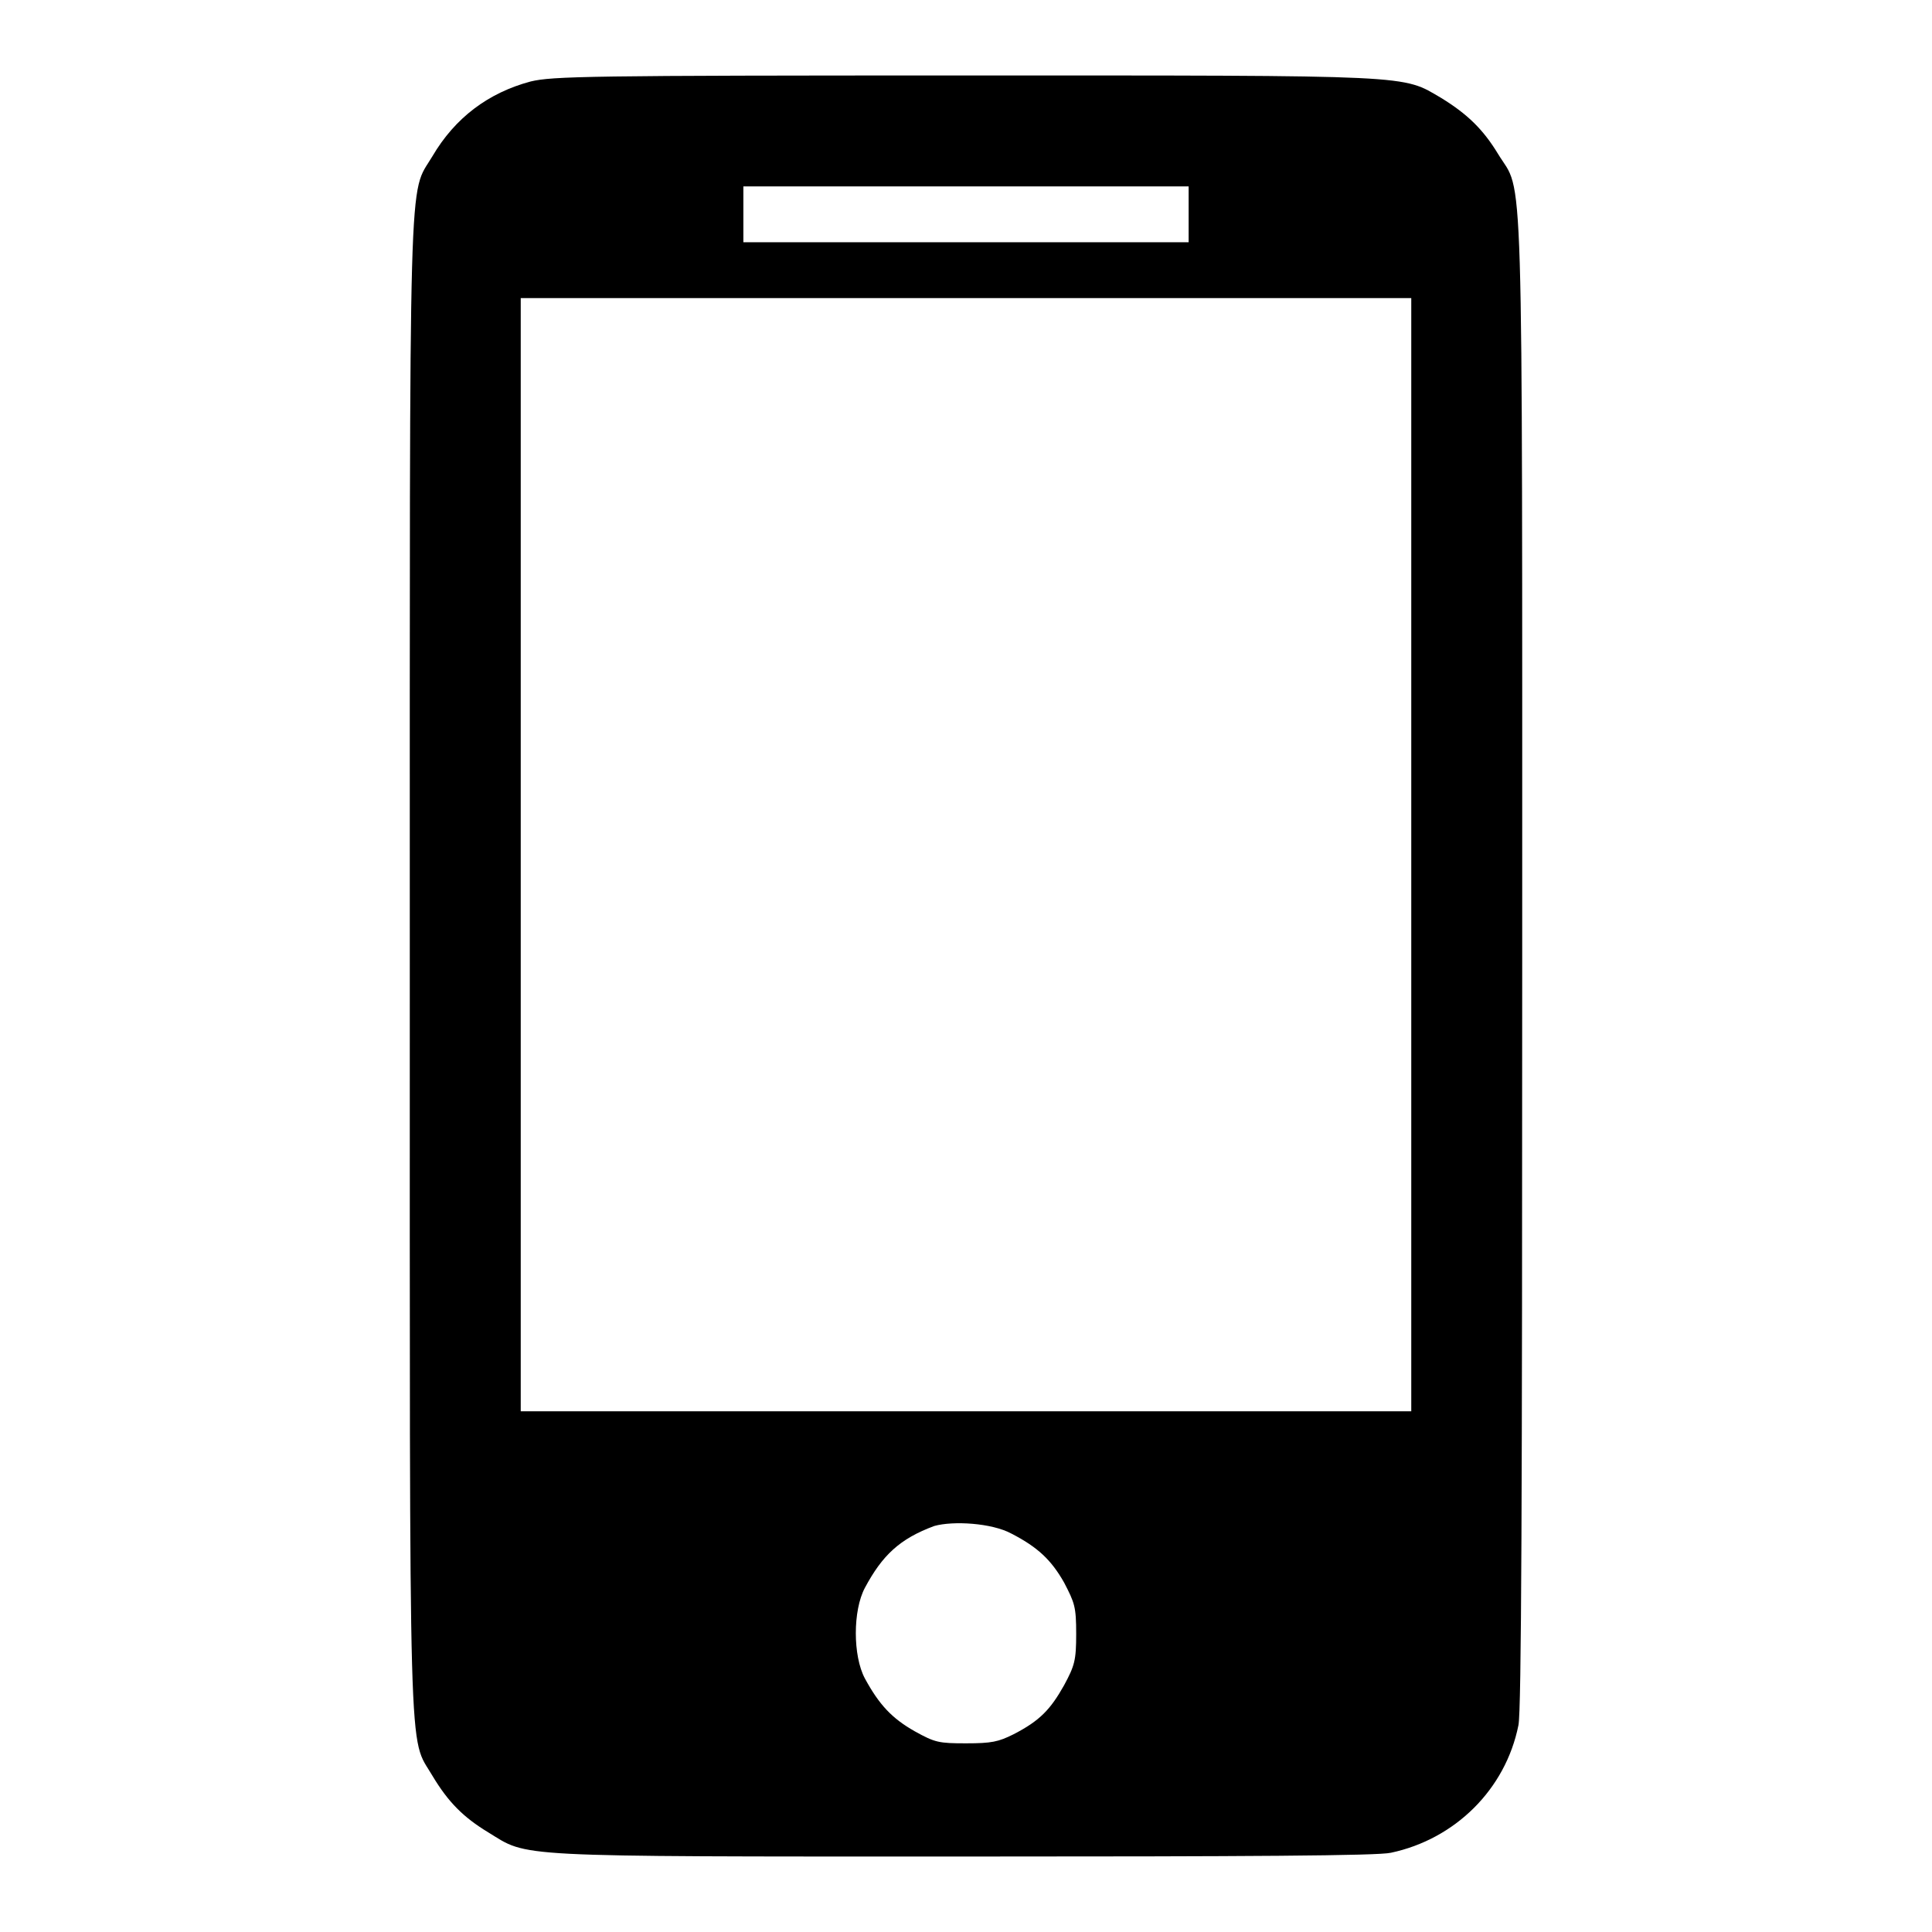 <?xml version="1.0" encoding="utf-8"?>
<!-- Svg Vector Icons : http://www.onlinewebfonts.com/icon -->
<!DOCTYPE svg PUBLIC "-//W3C//DTD SVG 1.1//EN" "http://www.w3.org/Graphics/SVG/1.1/DTD/svg11.dtd">
<svg version="1.1" xmlns="http://www.w3.org/2000/svg" xmlns:xlink="http://www.w3.org/1999/xlink" x="0px" y="0px" viewBox="0 0 256 256" enable-background="new 0 0 256 256" xml:space="preserve">
<g><g><g><path fill="#000000" d="M70.3,10.8c-5.6,1.5-10,4.8-13,9.9c-3.2,5.4-3-1.8-3,107.3s-0.2,101.8,3,107.3c2.1,3.5,4.1,5.5,7.4,7.5c5.4,3.3,2.4,3.2,62.9,3.2c37.9,0,55-0.1,56.7-0.5c8.5-1.8,15.2-8.4,16.9-16.9c0.4-1.8,0.5-30.7,0.5-101c0-109.9,0.2-101.6-3.2-107.2c-2-3.3-4.1-5.3-7.5-7.4c-5.3-3.1-3-3-63.4-3C77.9,10,73.2,10.1,70.3,10.8z M157.5,28.4v3.7H128H98.5v-3.7v-3.7H128h29.5V28.4L157.5,28.4z M187,113.2V187h-59H69v-73.8V39.5h59h59L187,113.2L187,113.2z M134,203.2c3.5,1.8,5.3,3.5,7,6.5c1.4,2.7,1.6,3.2,1.6,6.8c0,3.5-0.2,4.2-1.6,6.8c-1.8,3.2-3.2,4.7-6.7,6.5c-2,1-2.9,1.2-6.3,1.2c-3.6,0-4.1-0.1-6.8-1.6c-3-1.7-4.7-3.5-6.6-7c-1.6-3-1.6-9,0-12c2.3-4.3,4.6-6.5,9.2-8.2C126.3,201.5,131.4,201.8,134,203.2z"/></g></g></g>
</svg>